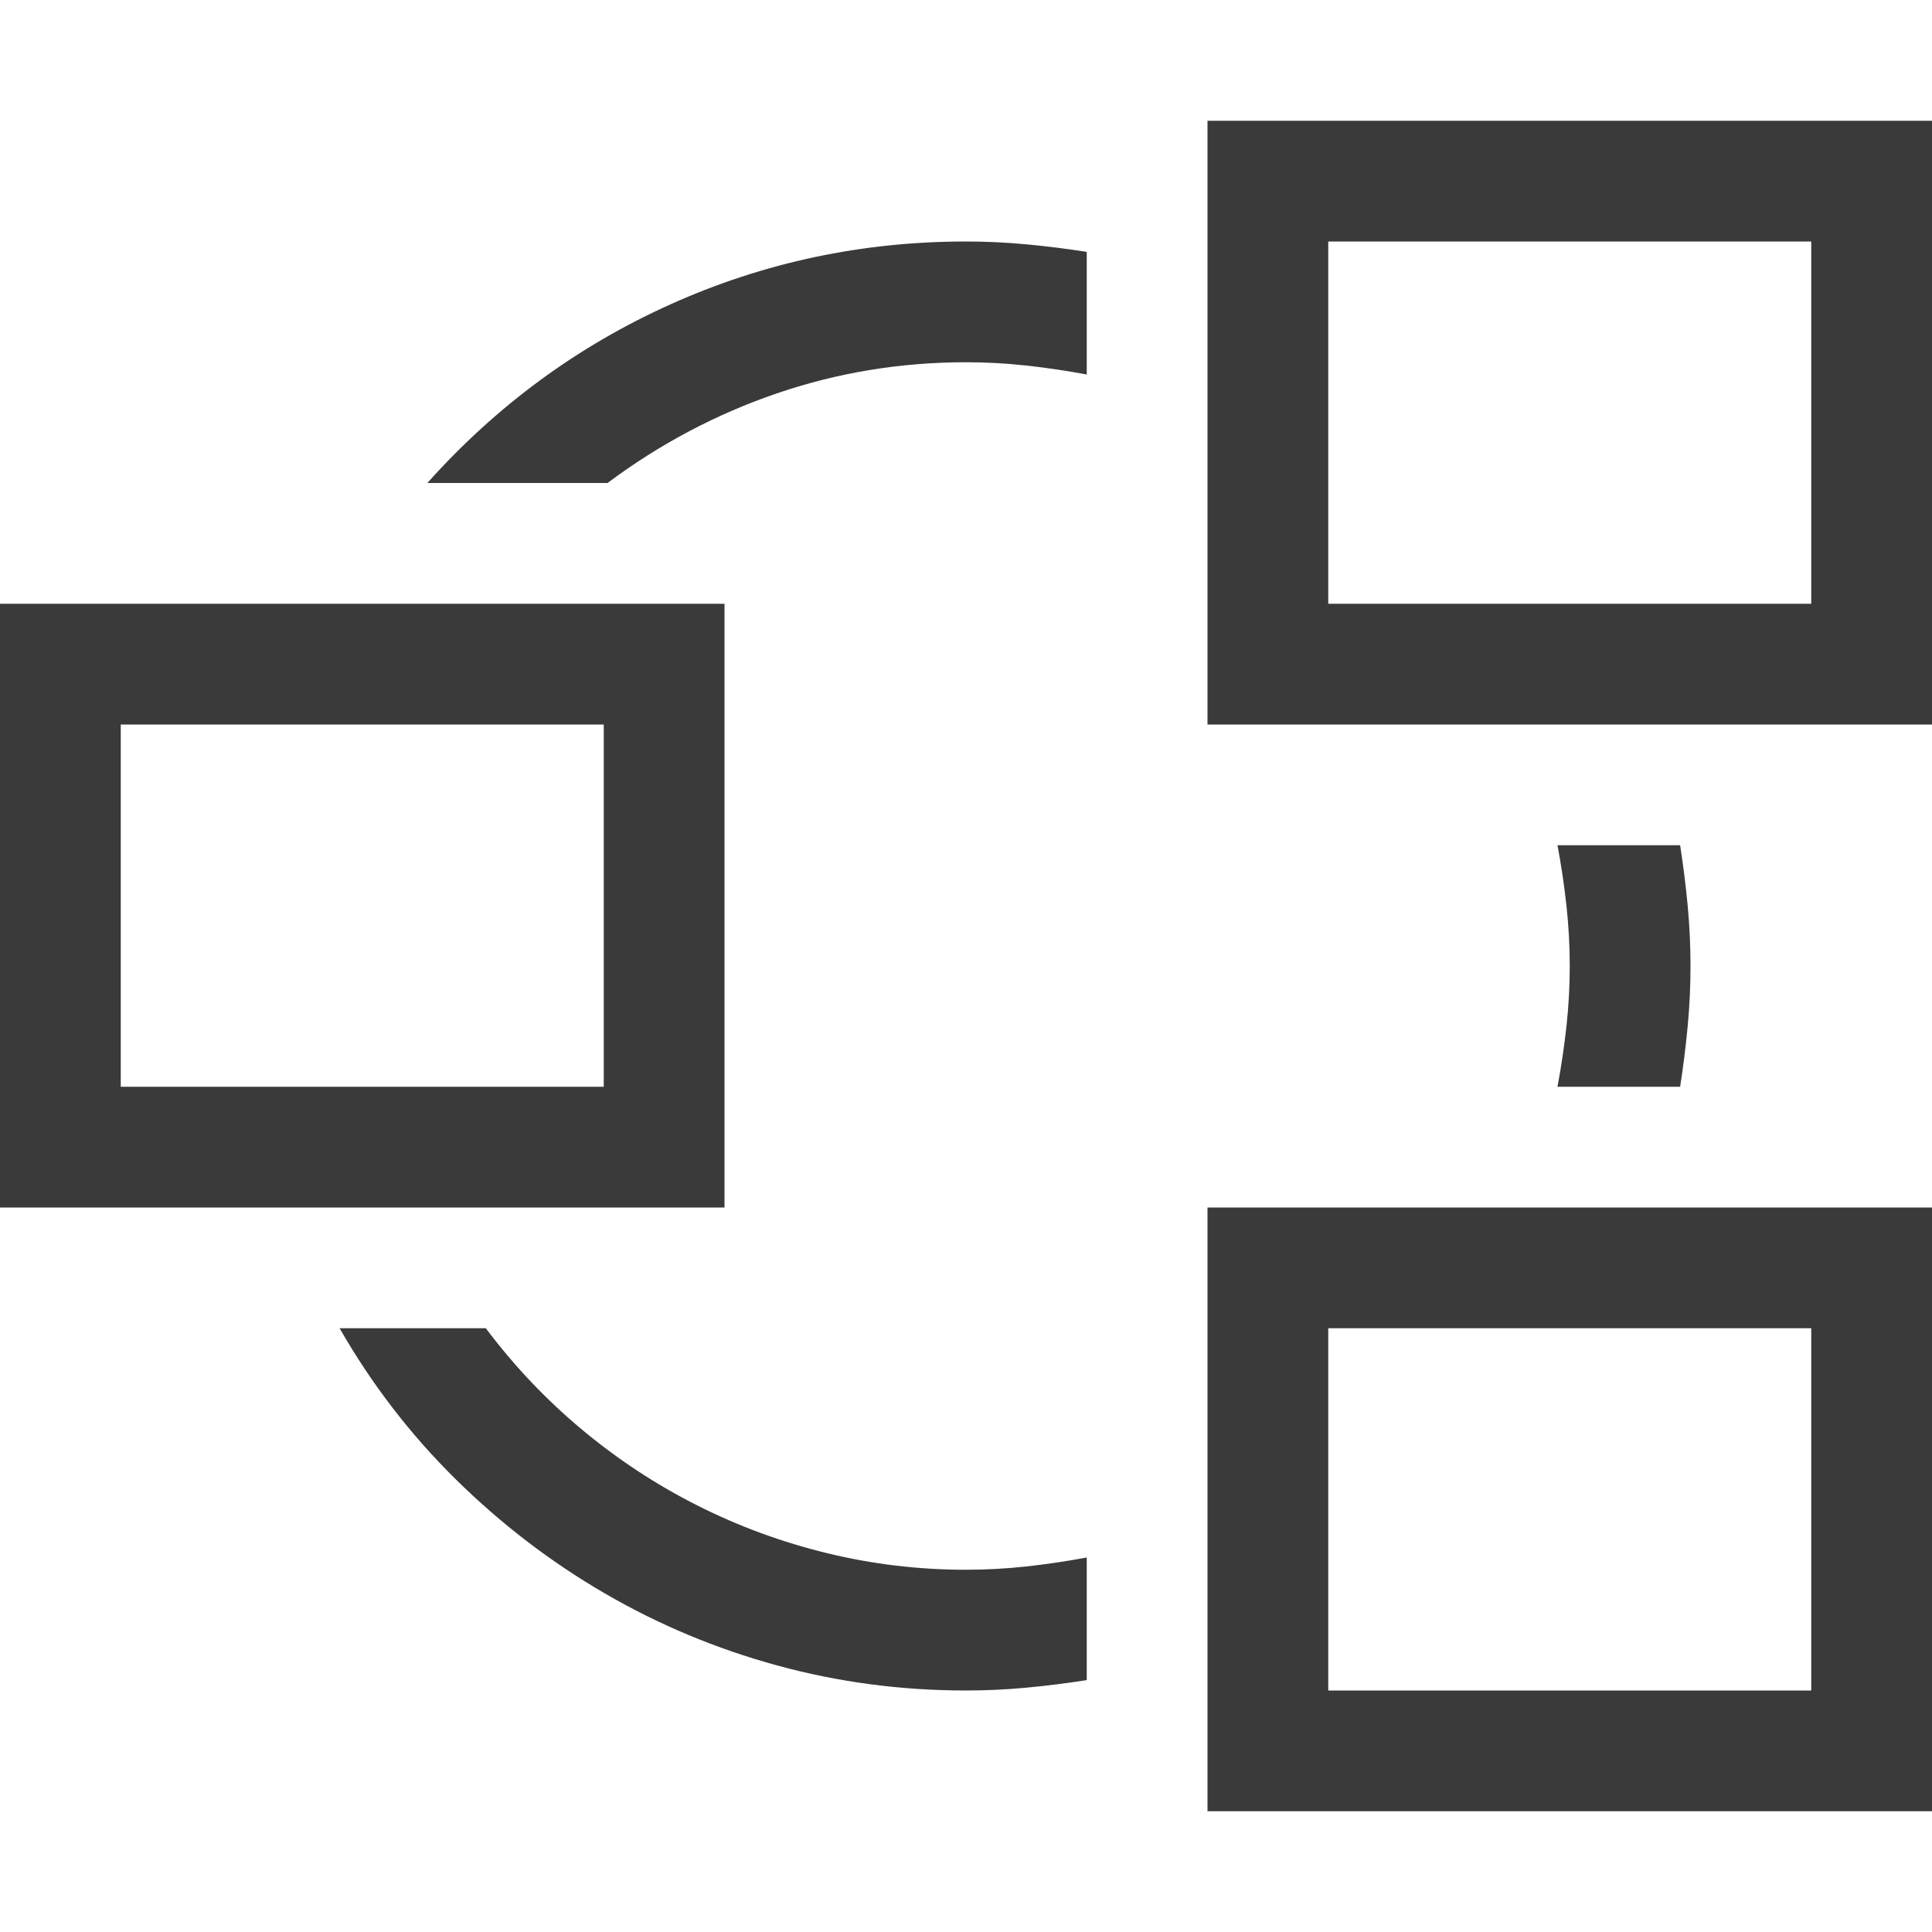 <?xml version="1.0" standalone="no"?>
<!DOCTYPE svg PUBLIC "-//W3C//DTD SVG 1.1//EN" "http://www.w3.org/Graphics/SVG/1.1/DTD/svg11.dtd" >
<svg xmlns="http://www.w3.org/2000/svg" xmlns:xlink="http://www.w3.org/1999/xlink" version="1.1" viewBox="0 0 2048 2048">
  <g transform="matrix(1 0 0 -1 0 2048)">
   <path fill="#3A3A3A"
d="M453 1536q110 123 258 189.5t313 66.5q32 0 64 -3t64 -8v-130q-32 6 -64 9.5t-64 3.5q-104 0 -200.5 -33t-179.5 -95h-191zM1651 896q6 32 9.5 64t3.5 64t-3.5 64t-9.5 64h130q5 -32 8 -64t3 -64t-3 -64t-8 -64h-130zM515 640q45 -60 102 -107.5t122.5 -80.5t137.5 -50.5
t147 -17.5q32 0 64 3.5t64 9.5v-130q-32 -5 -64 -8t-64 -3q-103 0 -200 26.5t-183 76.5t-158 121t-123 160h155zM2048 1920v-640h-768v640h768zM1920 1792h-512v-384h512v384zM1280 768h768v-640h-768v640zM1408 256h512v384h-512v-384zM768 768h-768v640h768v-640z
M640 1280h-512v-384h512v384z" />
  </g>

</svg>

